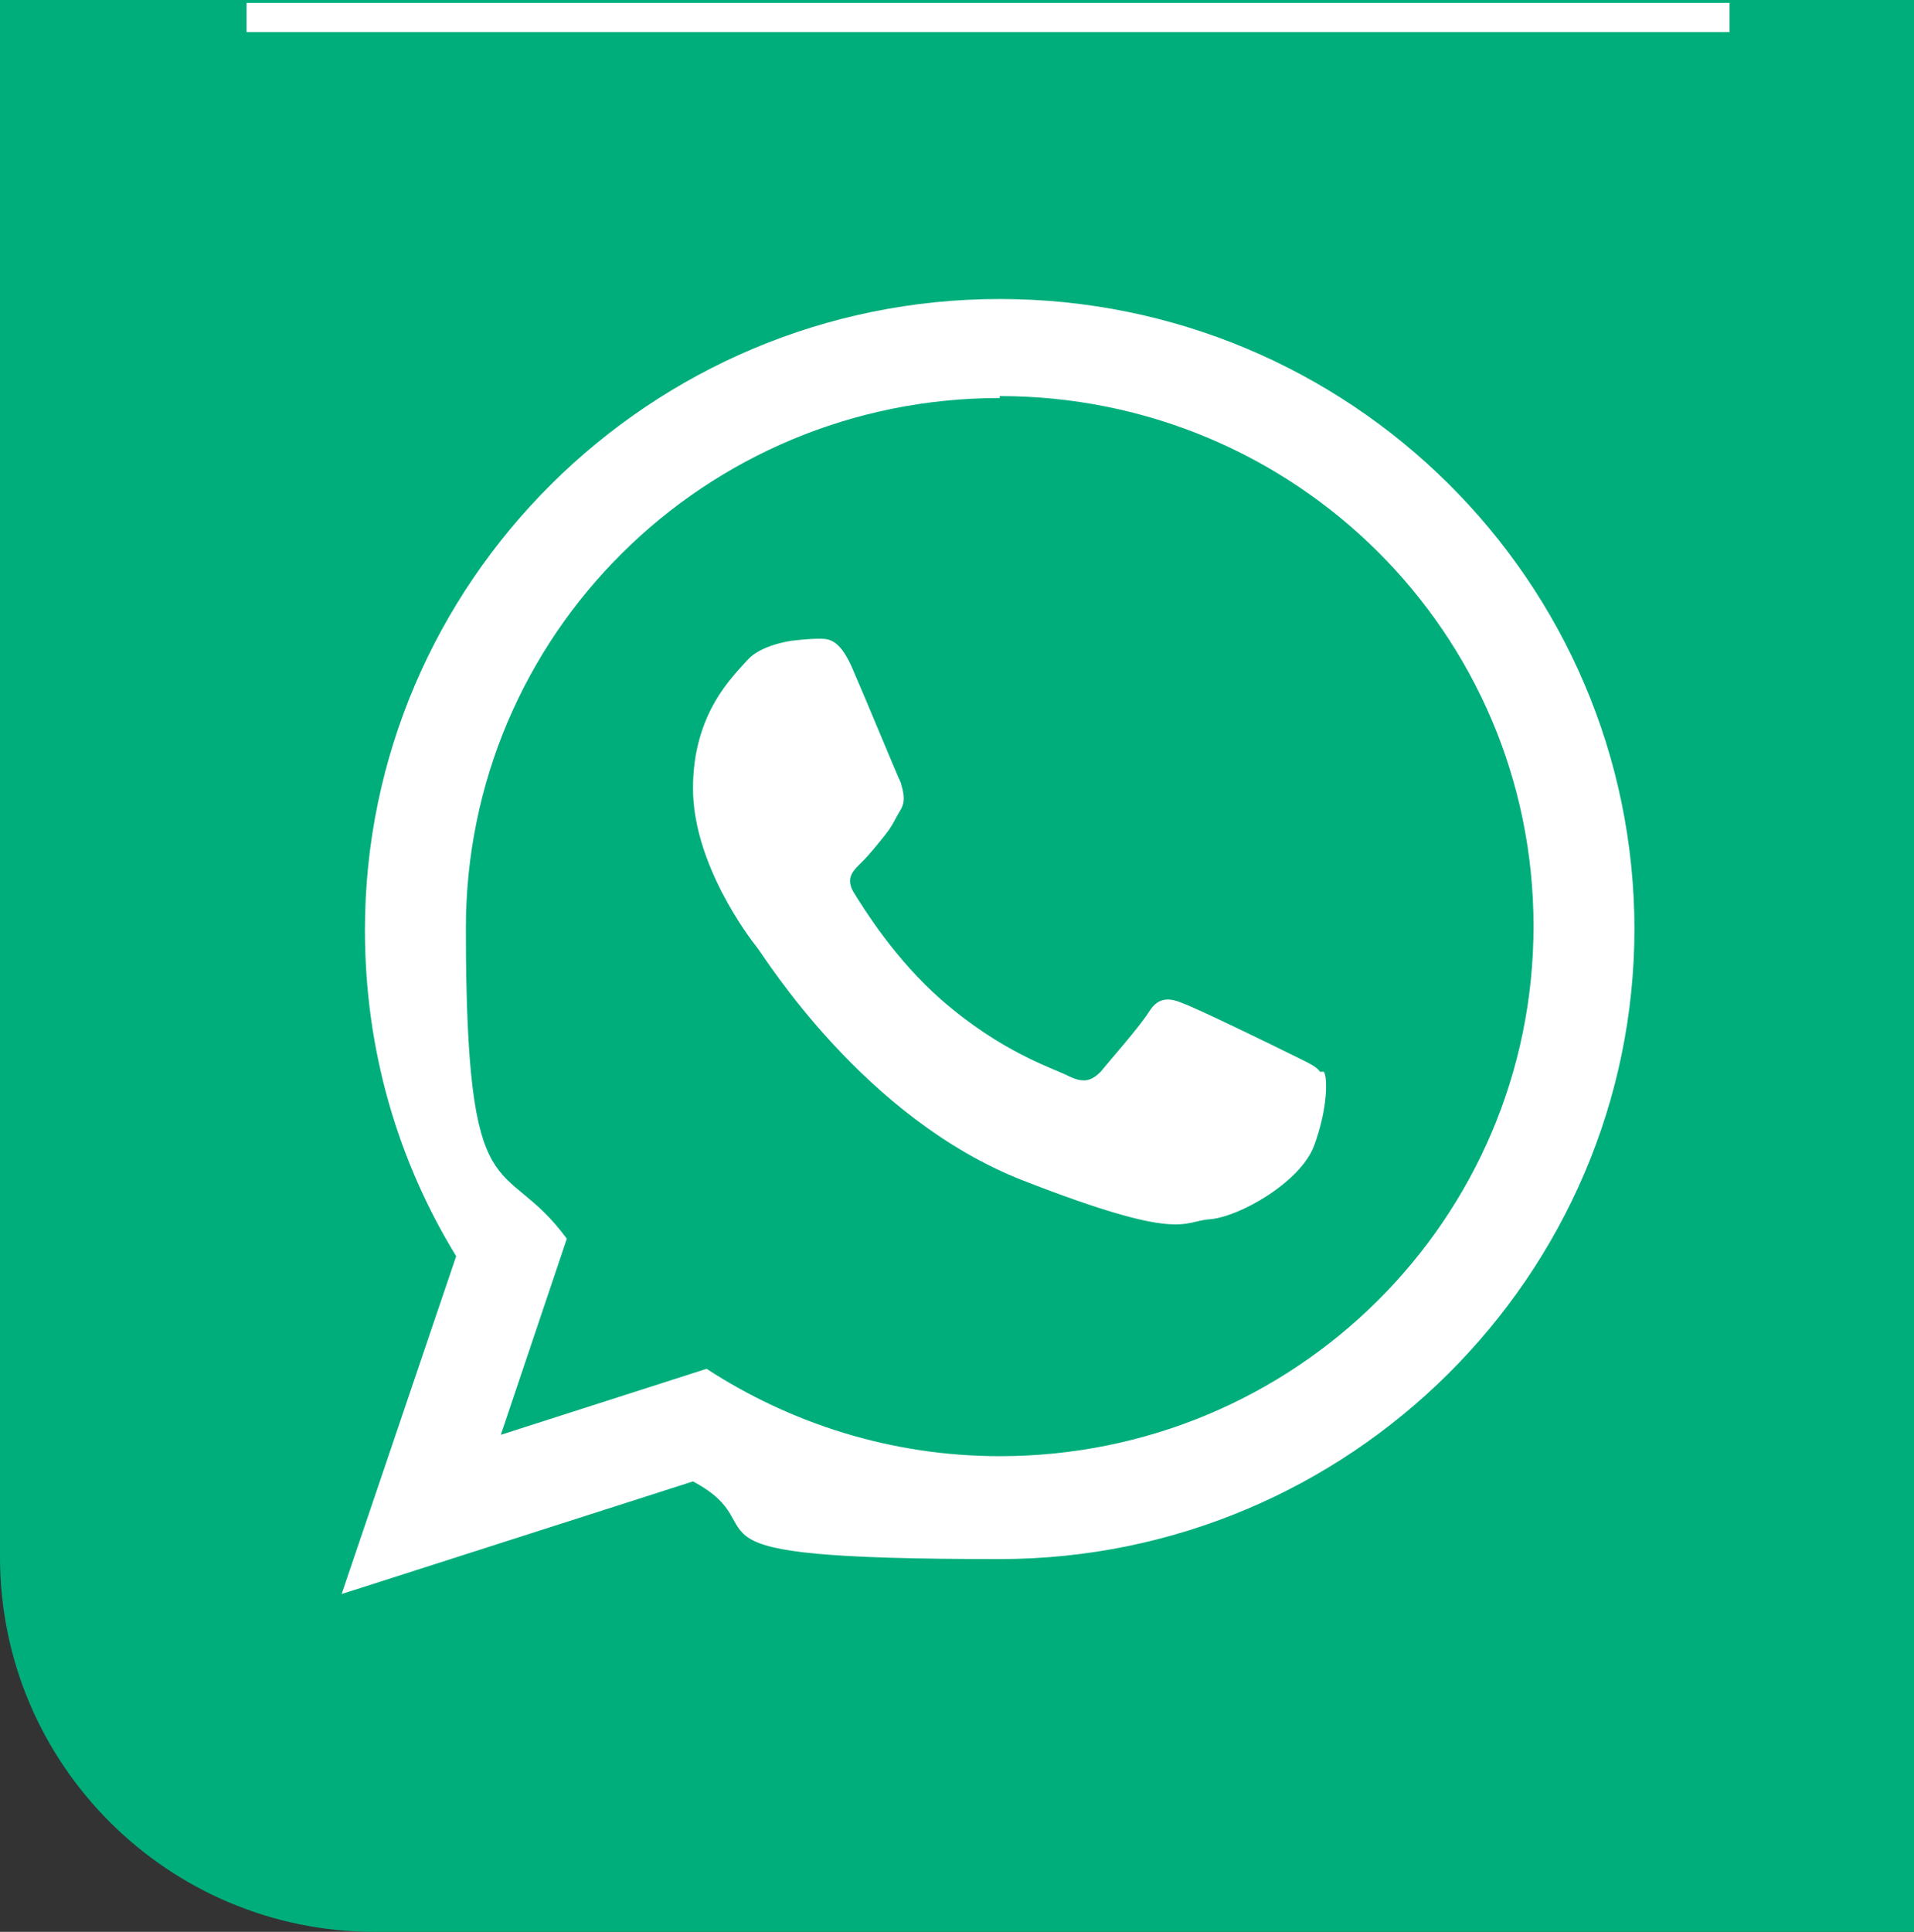 <?xml version="1.0" encoding="UTF-8"?> <svg xmlns="http://www.w3.org/2000/svg" id="Layer_1" version="1.1" viewBox="0 0 98.6 99.5"><rect x="0" y="0" width="98.6" height="99.5" fill="#333333" stroke="none"/><defs><style> .st0 { fill: #fff; fill-rule: evenodd; } .st1 { fill: #00ae7c; } .st2, .st3 { stroke-width: 3px; } .st2, .st3, .st4 { fill: none; stroke: #fff; stroke-miterlimit: 10; } .st3 { stroke-dasharray: 3.7 2.2; } .st4 { stroke-width: 1.5px; } </style></defs><path class="st1" d="M19.3-97.7h79.3V99.5H19.3c-10.6,0-19.3-8.6-19.3-19.3V-78.4c0-10.6,8.6-19.3,19.3-19.3Z"></path><g><path class="st2" d="M69.2-66.7c3.5,3.5,9.1,3.5,12.5,0l6,6L38.6-11.5l-6-6c3.5-3.5,3.5-9.1,0-12.5-3.5-3.5-9.1-3.5-12.5,0l-6-6,49.2-49.2,6,6c-3.5,3.5-3.5,9.1,0,12.5Z"></path><line class="st3" x1="50.6" y1="-71.2" x2="74.5" y2="-47.4"></line></g><line class="st4" x1="12.7" y1=".9" x2="89.1" y2=".9"></line><path class="st0" d="M84.2,47.8c0,17.9-14.7,32.5-32.7,32.5s-11.1-1.5-15.8-4l-18.1,5.8,5.9-17.4c-3-4.9-4.7-10.6-4.7-16.8,0-17.9,14.7-32.5,32.7-32.5s32.7,14.5,32.7,32.5h0ZM51.5,20.5c-15.2,0-27.5,12.2-27.5,27.3s1.9,11.5,5.2,16l-3.4,10.1,10.6-3.4c4.3,2.8,9.5,4.5,15.1,4.5,15.2,0,27.5-12.2,27.5-27.3s-12.3-27.3-27.5-27.3h0ZM68,55.2c-.2-.3-.7-.5-1.5-.9-.8-.4-4.7-2.3-5.5-2.6-.7-.3-1.3-.4-1.8.4-.5.8-2.1,2.6-2.5,3.1-.5.5-.9.6-1.7.2-.8-.4-3.4-1.2-6.5-3.9-2.4-2.1-4-4.7-4.5-5.5-.5-.8,0-1.2.4-1.6.4-.4.8-.9,1.2-1.4.4-.5.5-.8.8-1.3.3-.5.1-1,0-1.4-.2-.4-1.8-4.3-2.5-5.9-.7-1.6-1.3-1.5-1.8-1.5s-1.3.1-1.3.1c0,0-1.6.2-2.3,1-.7.8-2.8,2.7-2.8,6.6s2.9,7.7,3.3,8.2c.4.5,5.5,8.8,13.7,12,8.2,3.2,8.2,2.1,9.6,2,1.5-.1,4.7-1.9,5.4-3.8.7-1.9.7-3.5.5-3.8h0ZM68,55.2"></path></svg> 